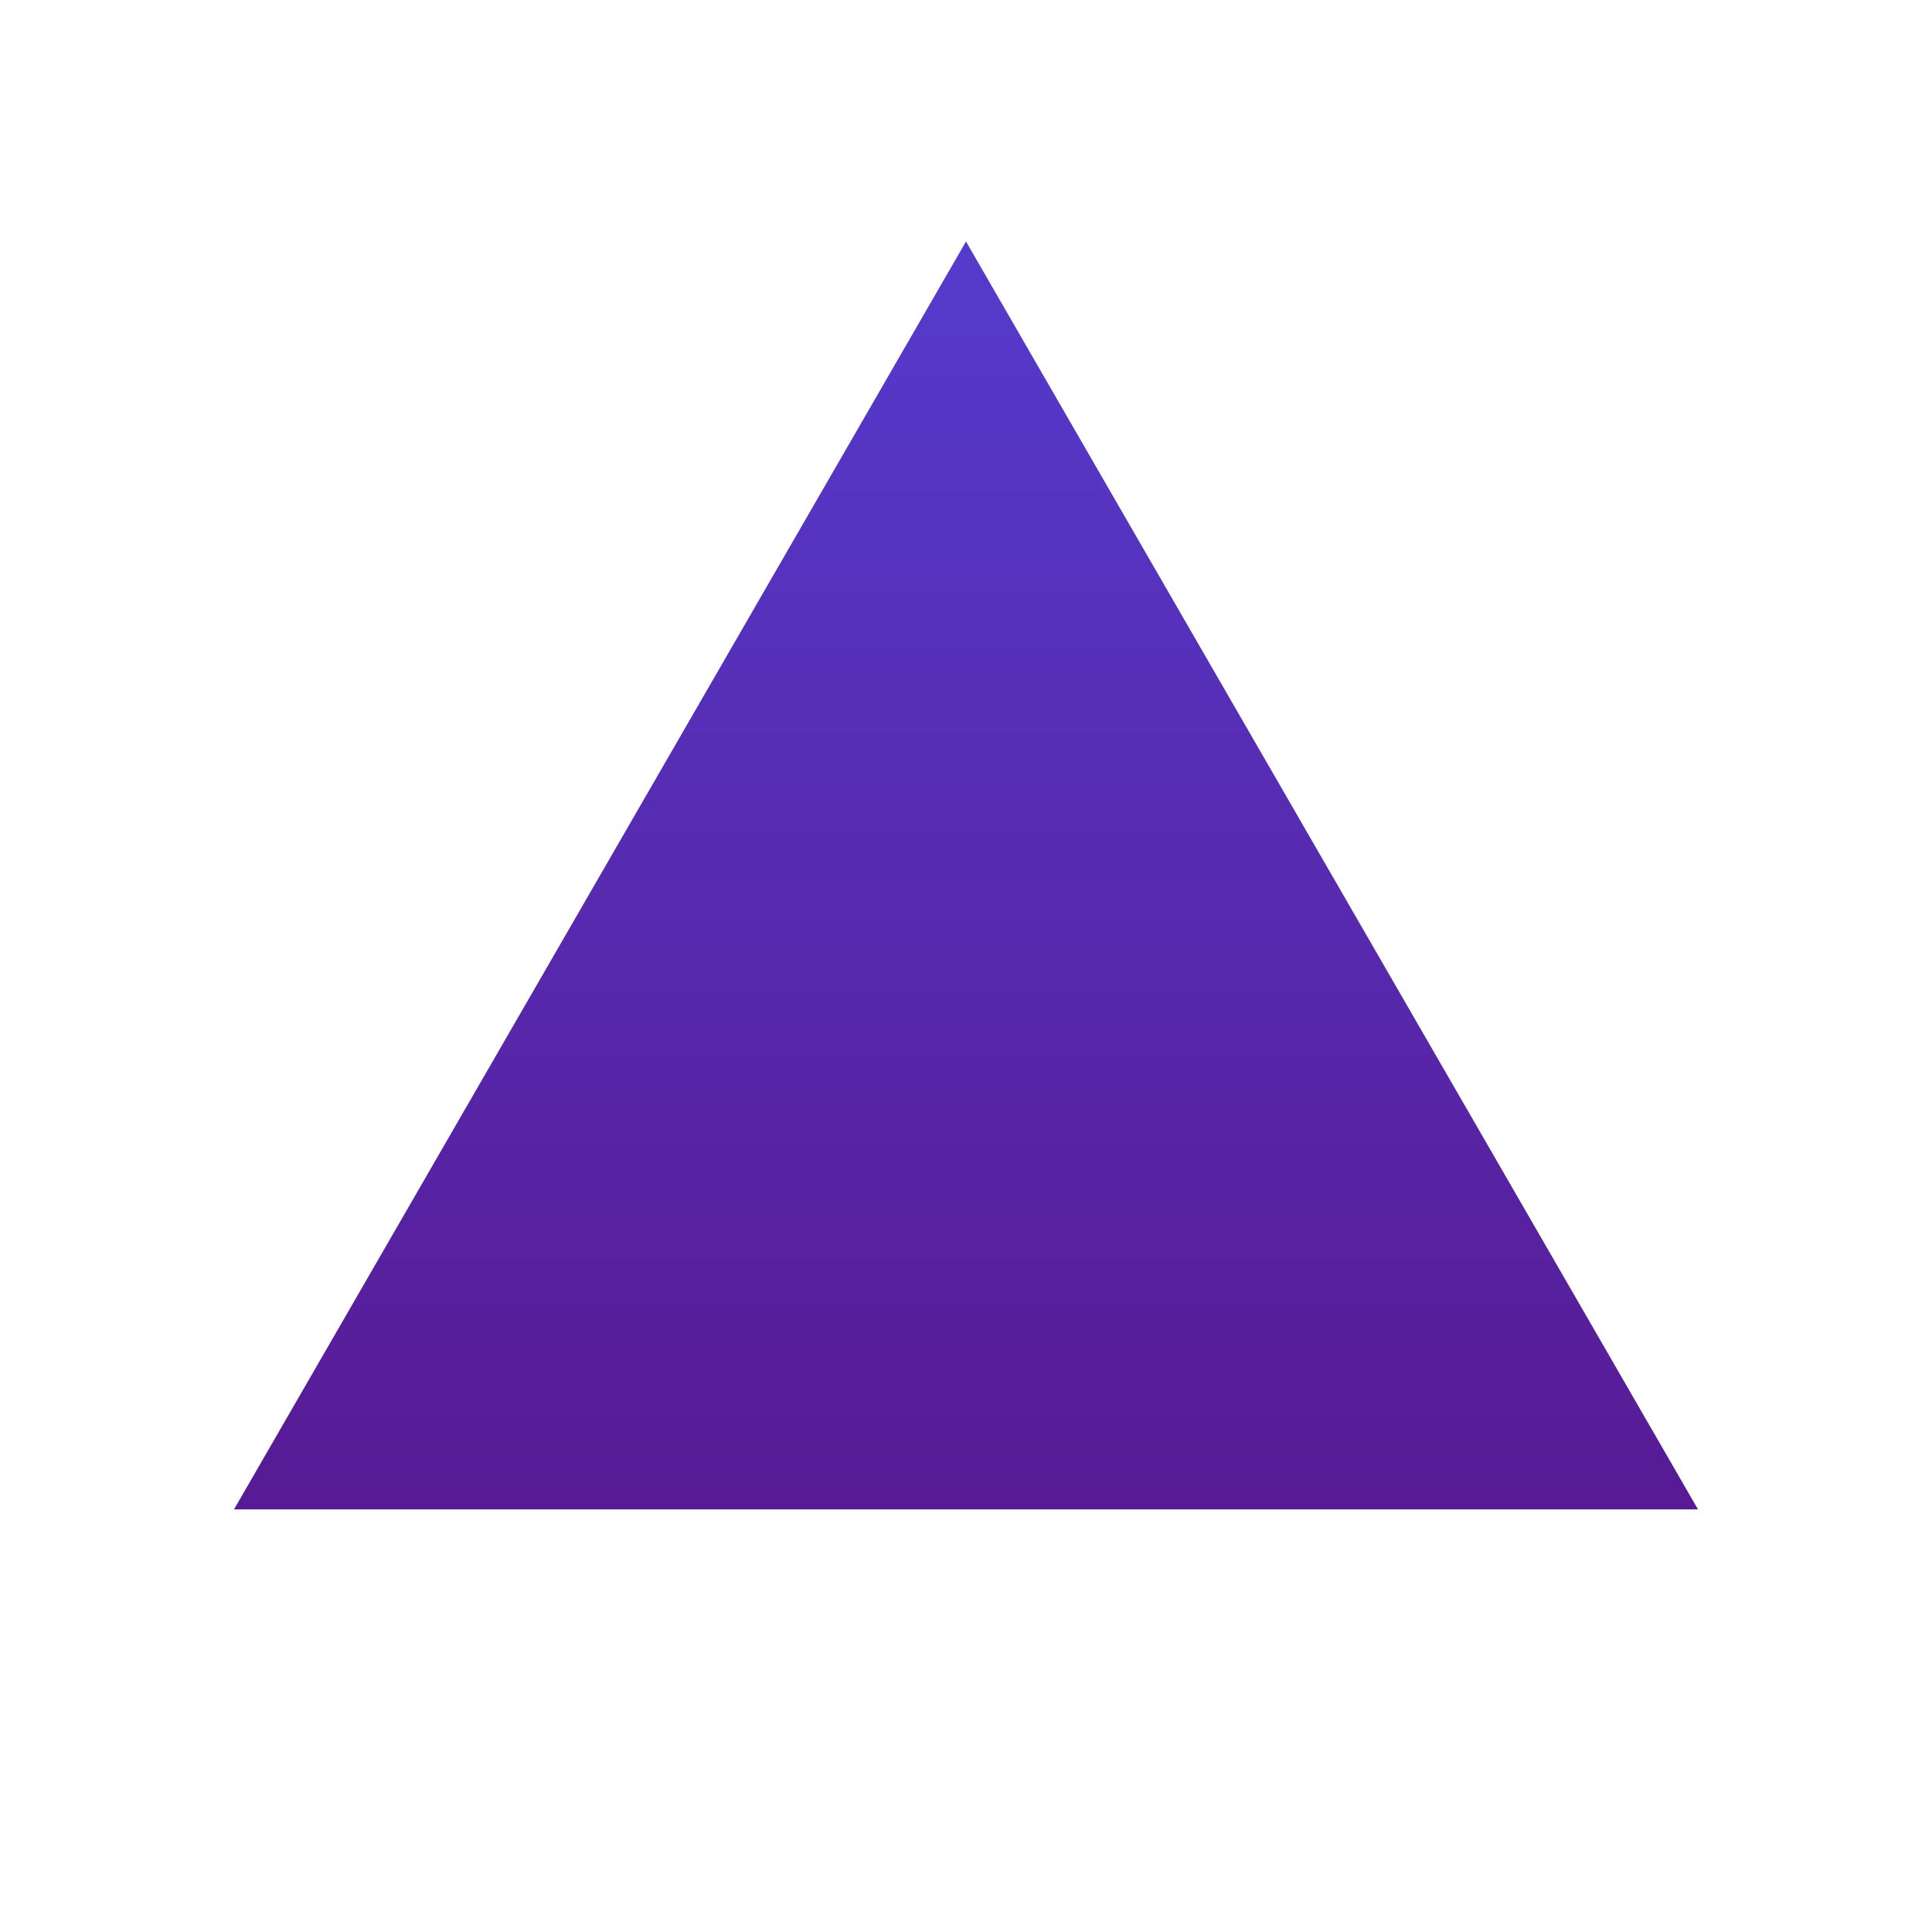 <?xml version="1.0" encoding="utf-8"?>
<svg xmlns="http://www.w3.org/2000/svg" fill="none" height="100%" overflow="visible" preserveAspectRatio="none" style="display: block;" viewBox="0 0 24 24" width="100%">
<g id="Icon">
<path d="M12 3L21.093 18.75H2.907L12 3Z" fill="url(#paint0_linear_0_34)" id="Shape"/>
</g>
<defs>
<linearGradient gradientUnits="userSpaceOnUse" id="paint0_linear_0_34" x1="12" x2="12" y1="3" y2="24">
<stop stop-color="#553BCC"/>
<stop offset="1" stop-color="#590F82"/>
</linearGradient>
</defs>
</svg>